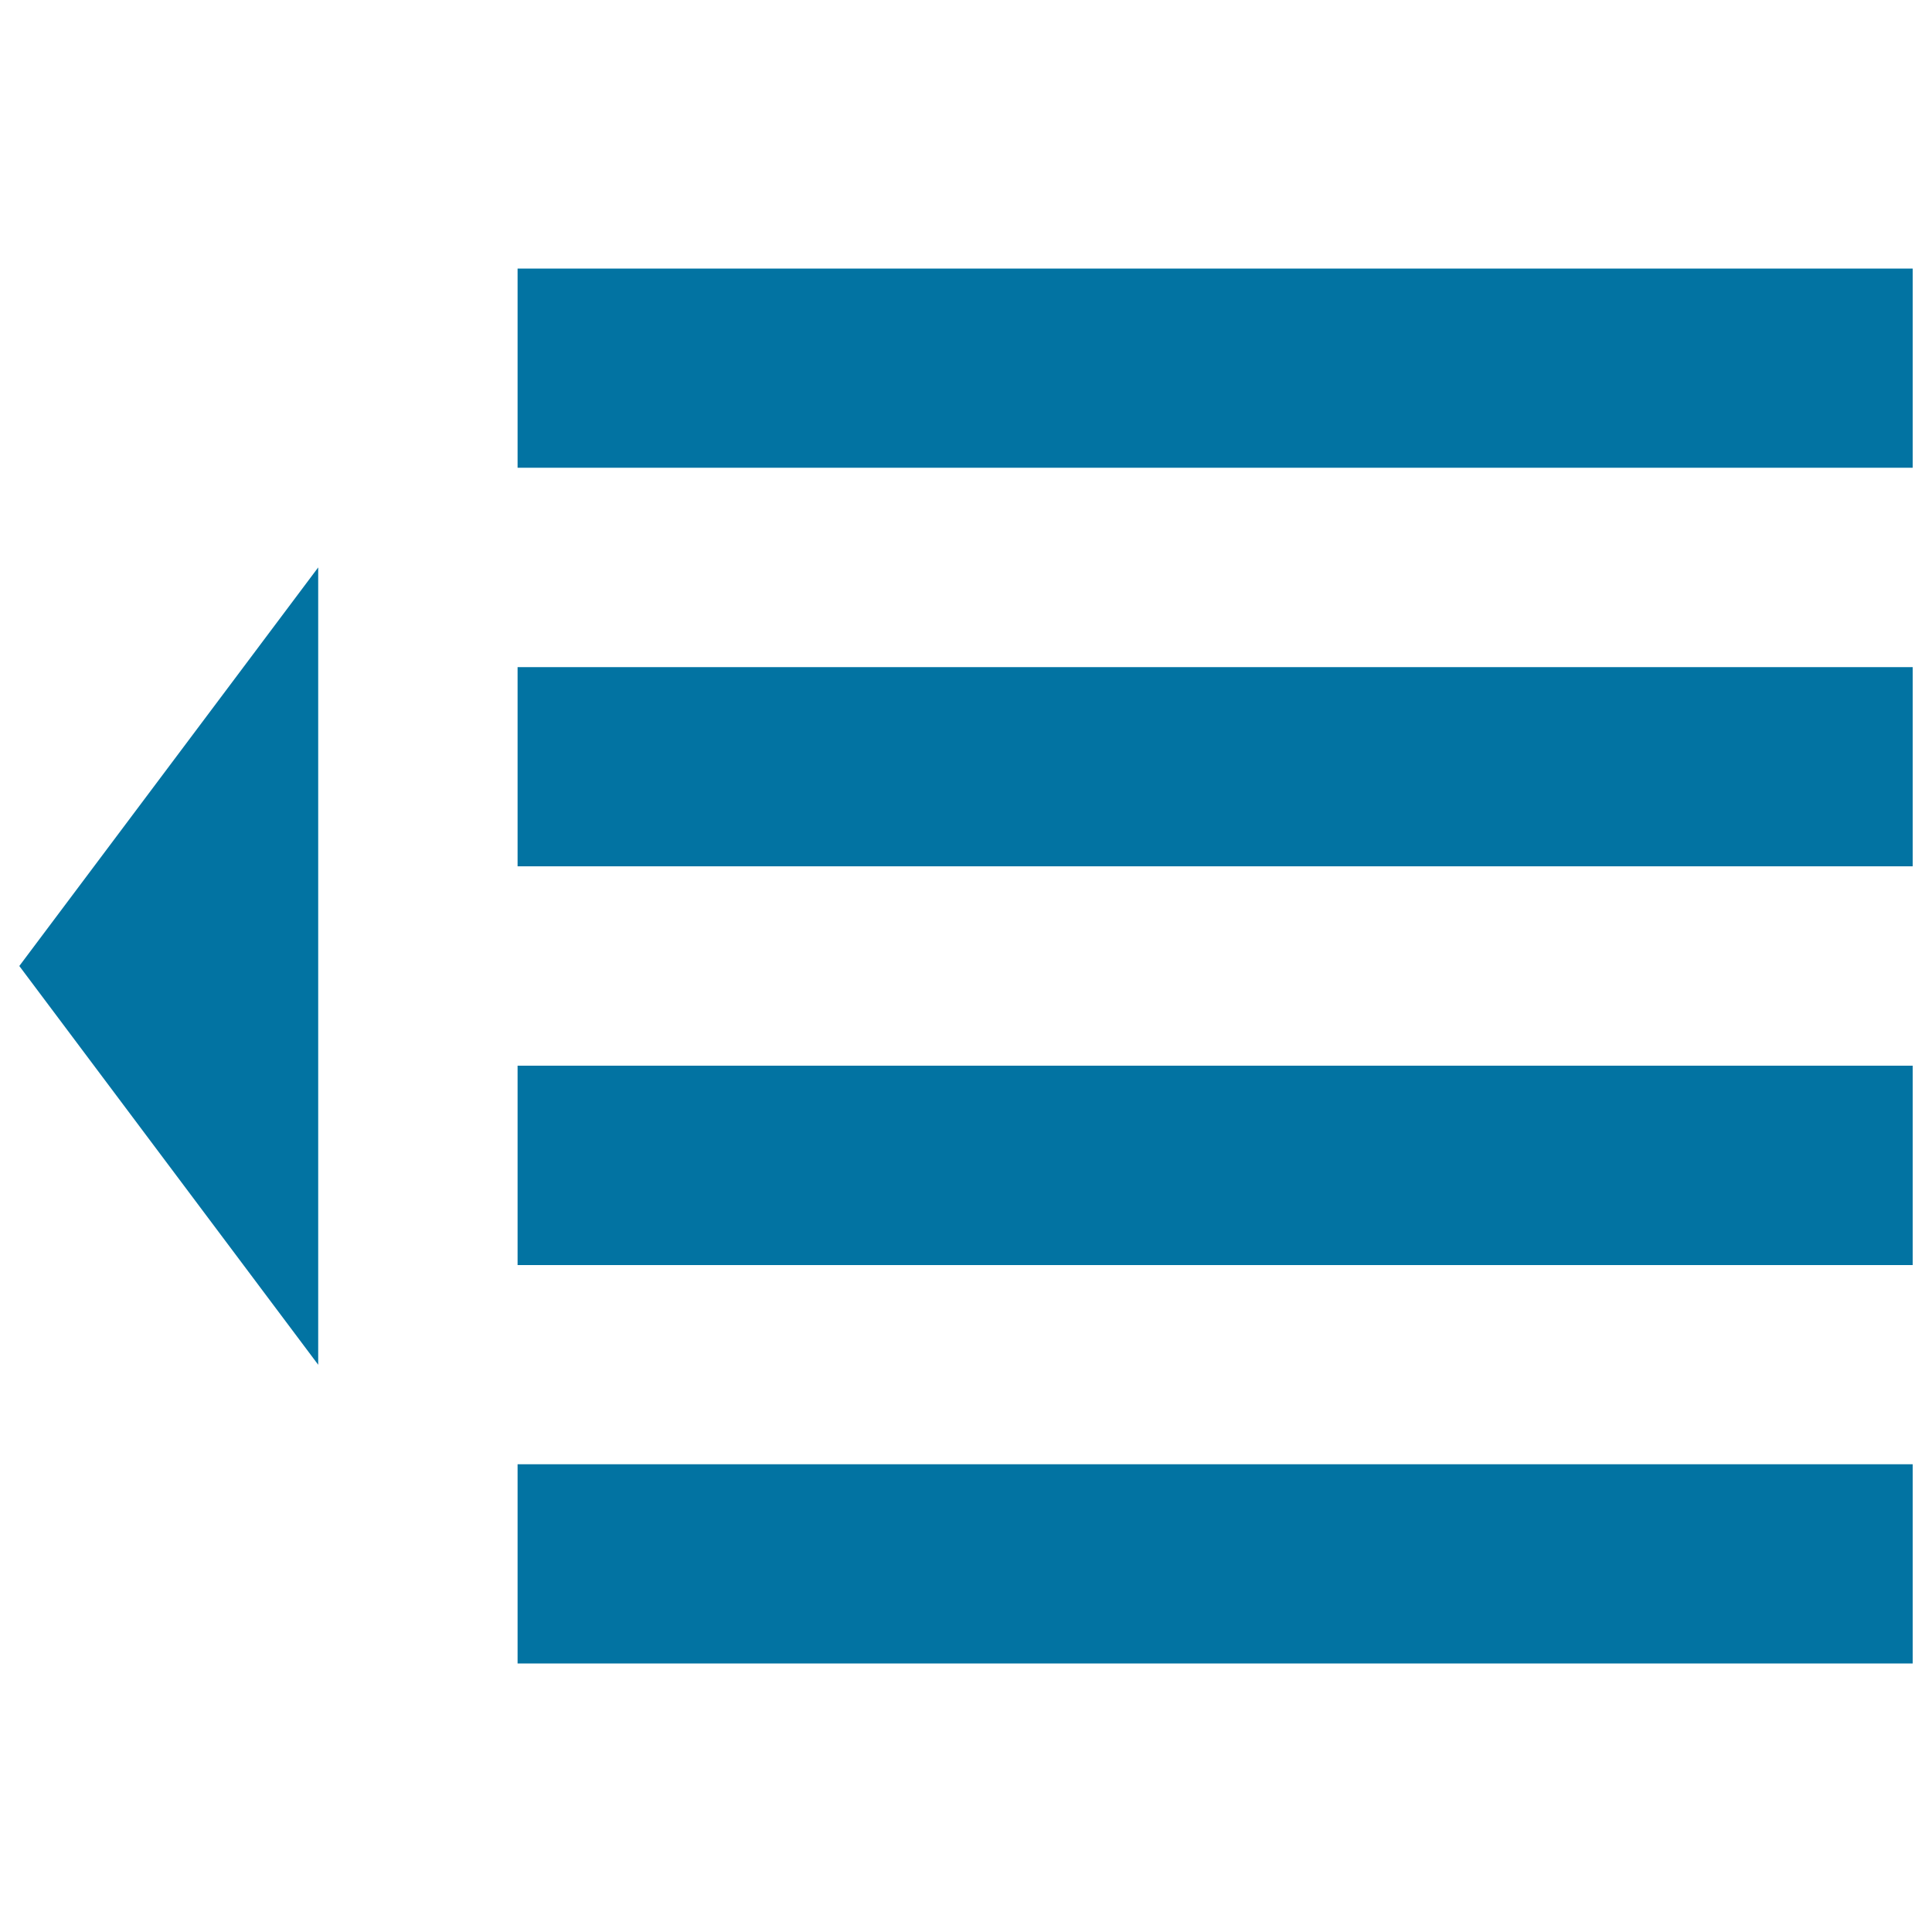<svg xmlns="http://www.w3.org/2000/svg" viewBox="0 0 1000 1000" style="fill:#0273a2">
<title>To The Left SVG icon</title>
<path d="M267.9,448.4V345.3H990v103.1H267.9L267.9,448.4z M267.9,654.7V551.6H990v103.2H267.9L267.9,654.7z M267.9,861V757.9H990V861H267.9L267.9,861z M267.9,242.1V139H990v103.1H267.9L267.9,242.1z M10,500l154.7-206.3v412.7L10,500L10,500z"/>
</svg>